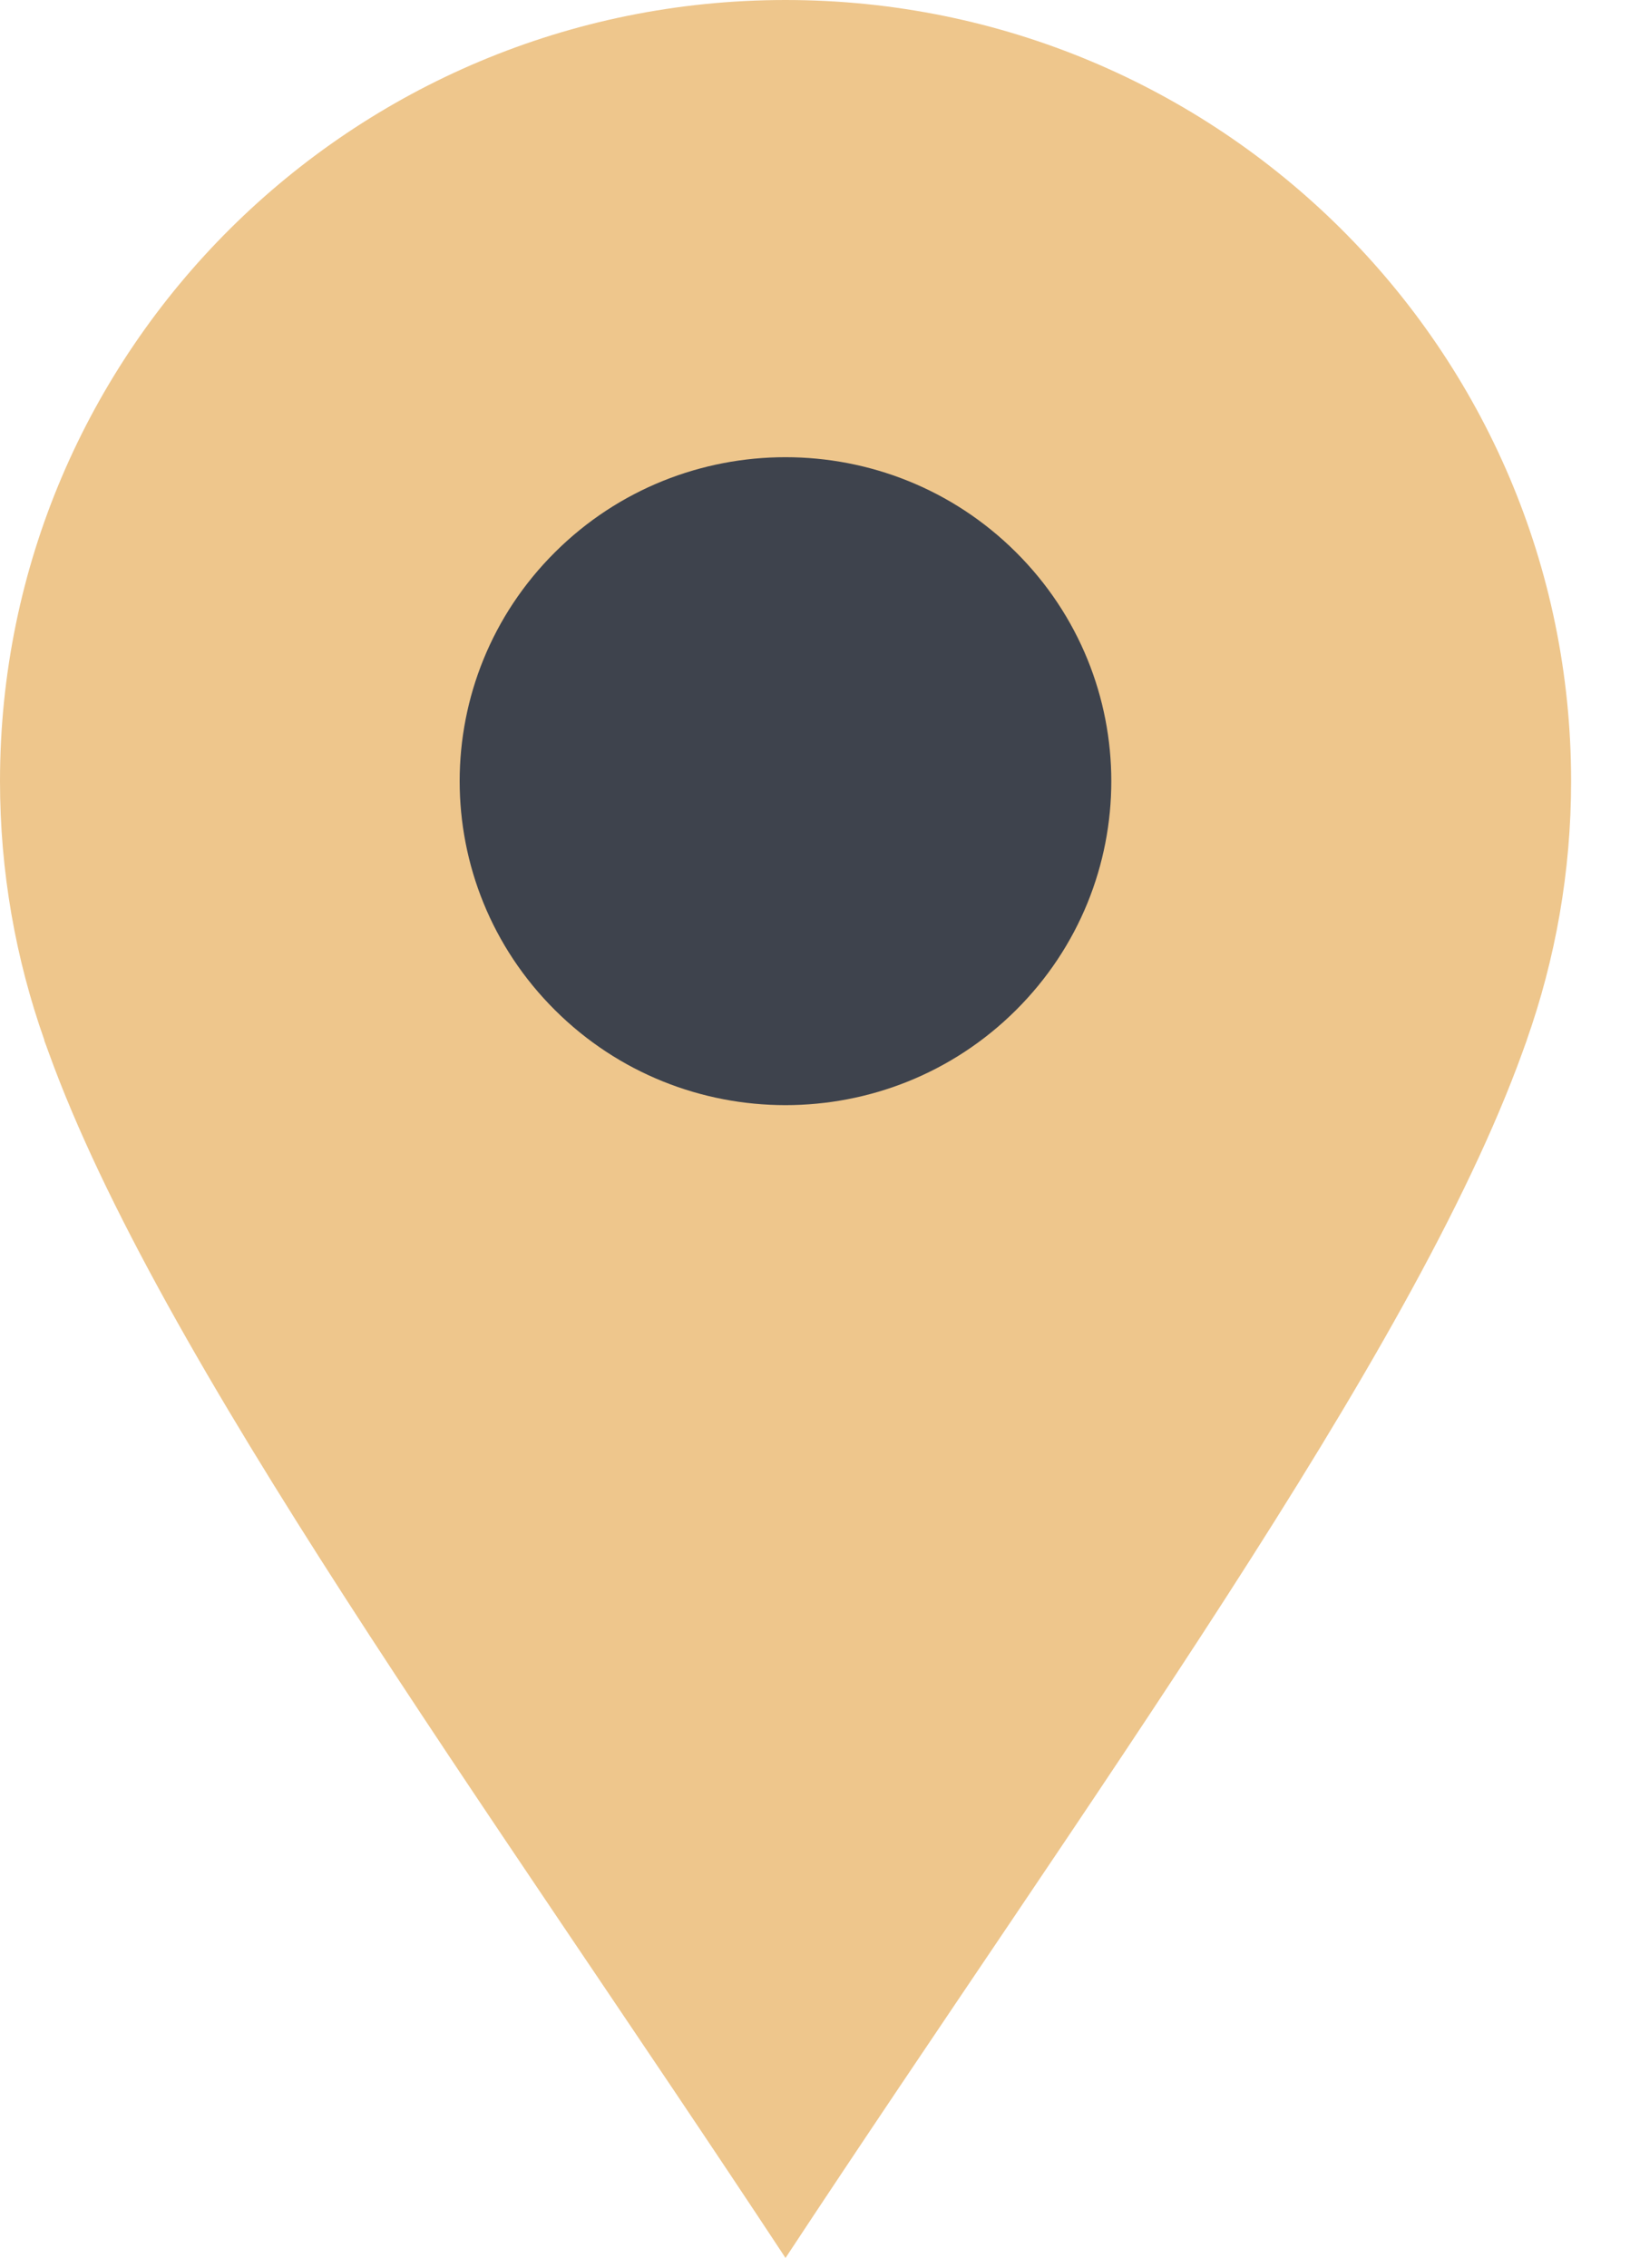 <svg width="23" height="32" viewBox="0 0 23 32" fill="none" xmlns="http://www.w3.org/2000/svg">
<g clip-path="url(#clip0_0_638)">
<path d="M0.624 14.675L0.627 14.677C0.222 13.533 2.67029e-05 12.303 2.67029e-05 11.021C2.67029e-05 4.934 4.963 0 11.084 0C17.205 0 22.169 4.934 22.169 11.021C22.169 12.303 21.946 13.534 21.542 14.677L21.544 14.675C21.535 14.701 21.524 14.731 21.514 14.757C21.503 14.787 21.492 14.818 21.481 14.849C19.924 19.155 15.363 25.362 11.084 31.856C6.804 25.362 2.243 19.155 0.687 14.849C0.676 14.819 0.665 14.789 0.654 14.758C0.644 14.731 0.633 14.703 0.623 14.675H0.624Z" fill="#eec68c"/>
<path d="M7.833 14.253C6.037 12.468 6.037 9.574 7.833 7.789C9.628 6.004 12.539 6.004 14.334 7.789C16.13 9.574 16.13 12.468 14.334 14.253C12.539 16.038 9.628 16.038 7.833 14.253Z" fill="#3E434D"/>
</g>
<defs>
<clipPath id="clip0_0_638">
<rect width="22.169" height="31.855" fill="#000" transform="matrix(-1 0 0 1 22.169 0)"/>
</clipPath>
</defs>
</svg>
